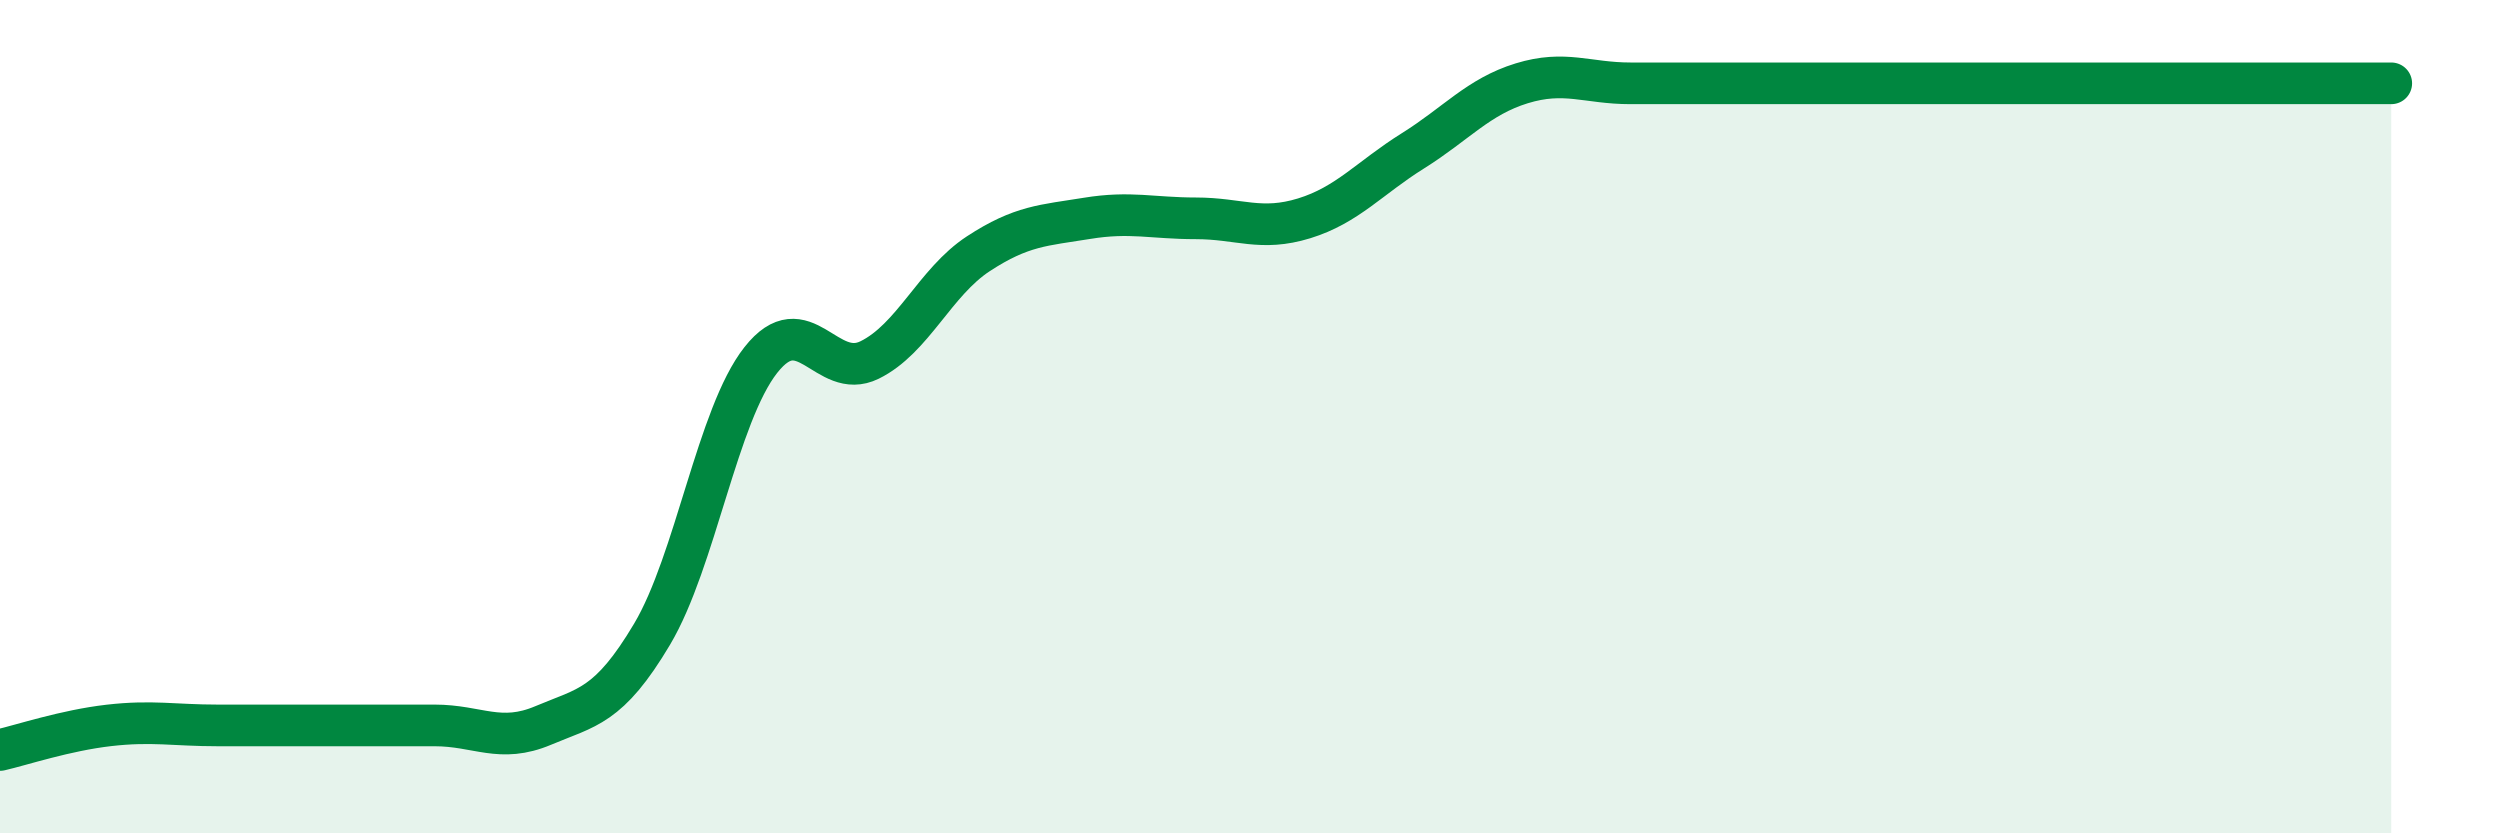 
    <svg width="60" height="20" viewBox="0 0 60 20" xmlns="http://www.w3.org/2000/svg">
      <path
        d="M 0,18 C 0.52,17.88 1.57,17.53 2.61,17.41 C 3.65,17.29 4.18,17.41 5.22,17.41 C 6.26,17.41 6.79,17.41 7.83,17.41 C 8.87,17.41 9.39,17.41 10.43,17.41 C 11.47,17.41 12,17.85 13.04,17.41 C 14.08,16.97 14.61,16.97 15.65,15.22 C 16.69,13.47 17.22,9.96 18.26,8.64 C 19.3,7.32 19.83,9.15 20.87,8.64 C 21.91,8.13 22.44,6.77 23.48,6.09 C 24.52,5.41 25.05,5.41 26.09,5.24 C 27.13,5.07 27.66,5.24 28.7,5.24 C 29.74,5.24 30.26,5.56 31.3,5.24 C 32.34,4.92 32.87,4.27 33.91,3.62 C 34.95,2.97 35.48,2.32 36.52,2 C 37.56,1.68 38.09,2 39.13,2 C 40.17,2 40.7,2 41.74,2 C 42.78,2 43.31,2 44.35,2 C 45.39,2 45.92,2 46.96,2 C 48,2 48.53,2 49.57,2 C 50.61,2 51.13,2 52.17,2 C 53.21,2 53.74,2 54.78,2 C 55.82,2 56.87,2 57.39,2L57.39 20L0 20Z"
        fill="#008740"
        opacity="0.1"
        stroke-linecap="round"
        stroke-linejoin="round"
      />
      <path
        d="M 0,18 C 0.52,17.88 1.57,17.53 2.61,17.41 C 3.65,17.29 4.18,17.41 5.22,17.41 C 6.26,17.41 6.79,17.41 7.83,17.41 C 8.87,17.41 9.39,17.41 10.43,17.41 C 11.47,17.41 12,17.85 13.04,17.41 C 14.08,16.97 14.61,16.97 15.65,15.22 C 16.69,13.47 17.22,9.96 18.26,8.64 C 19.3,7.32 19.83,9.15 20.87,8.64 C 21.91,8.13 22.44,6.77 23.48,6.09 C 24.52,5.41 25.05,5.41 26.09,5.24 C 27.13,5.07 27.66,5.24 28.7,5.24 C 29.74,5.24 30.26,5.56 31.3,5.24 C 32.34,4.92 32.87,4.27 33.91,3.62 C 34.95,2.97 35.48,2.32 36.52,2 C 37.56,1.68 38.09,2 39.13,2 C 40.17,2 40.7,2 41.74,2 C 42.78,2 43.31,2 44.35,2 C 45.39,2 45.92,2 46.96,2 C 48,2 48.53,2 49.57,2 C 50.61,2 51.13,2 52.17,2 C 53.21,2 53.74,2 54.78,2 C 55.82,2 56.87,2 57.39,2"
        stroke="#008740"
        stroke-width="1"
        fill="none"
        stroke-linecap="round"
        stroke-linejoin="round"
      />
    </svg>
  